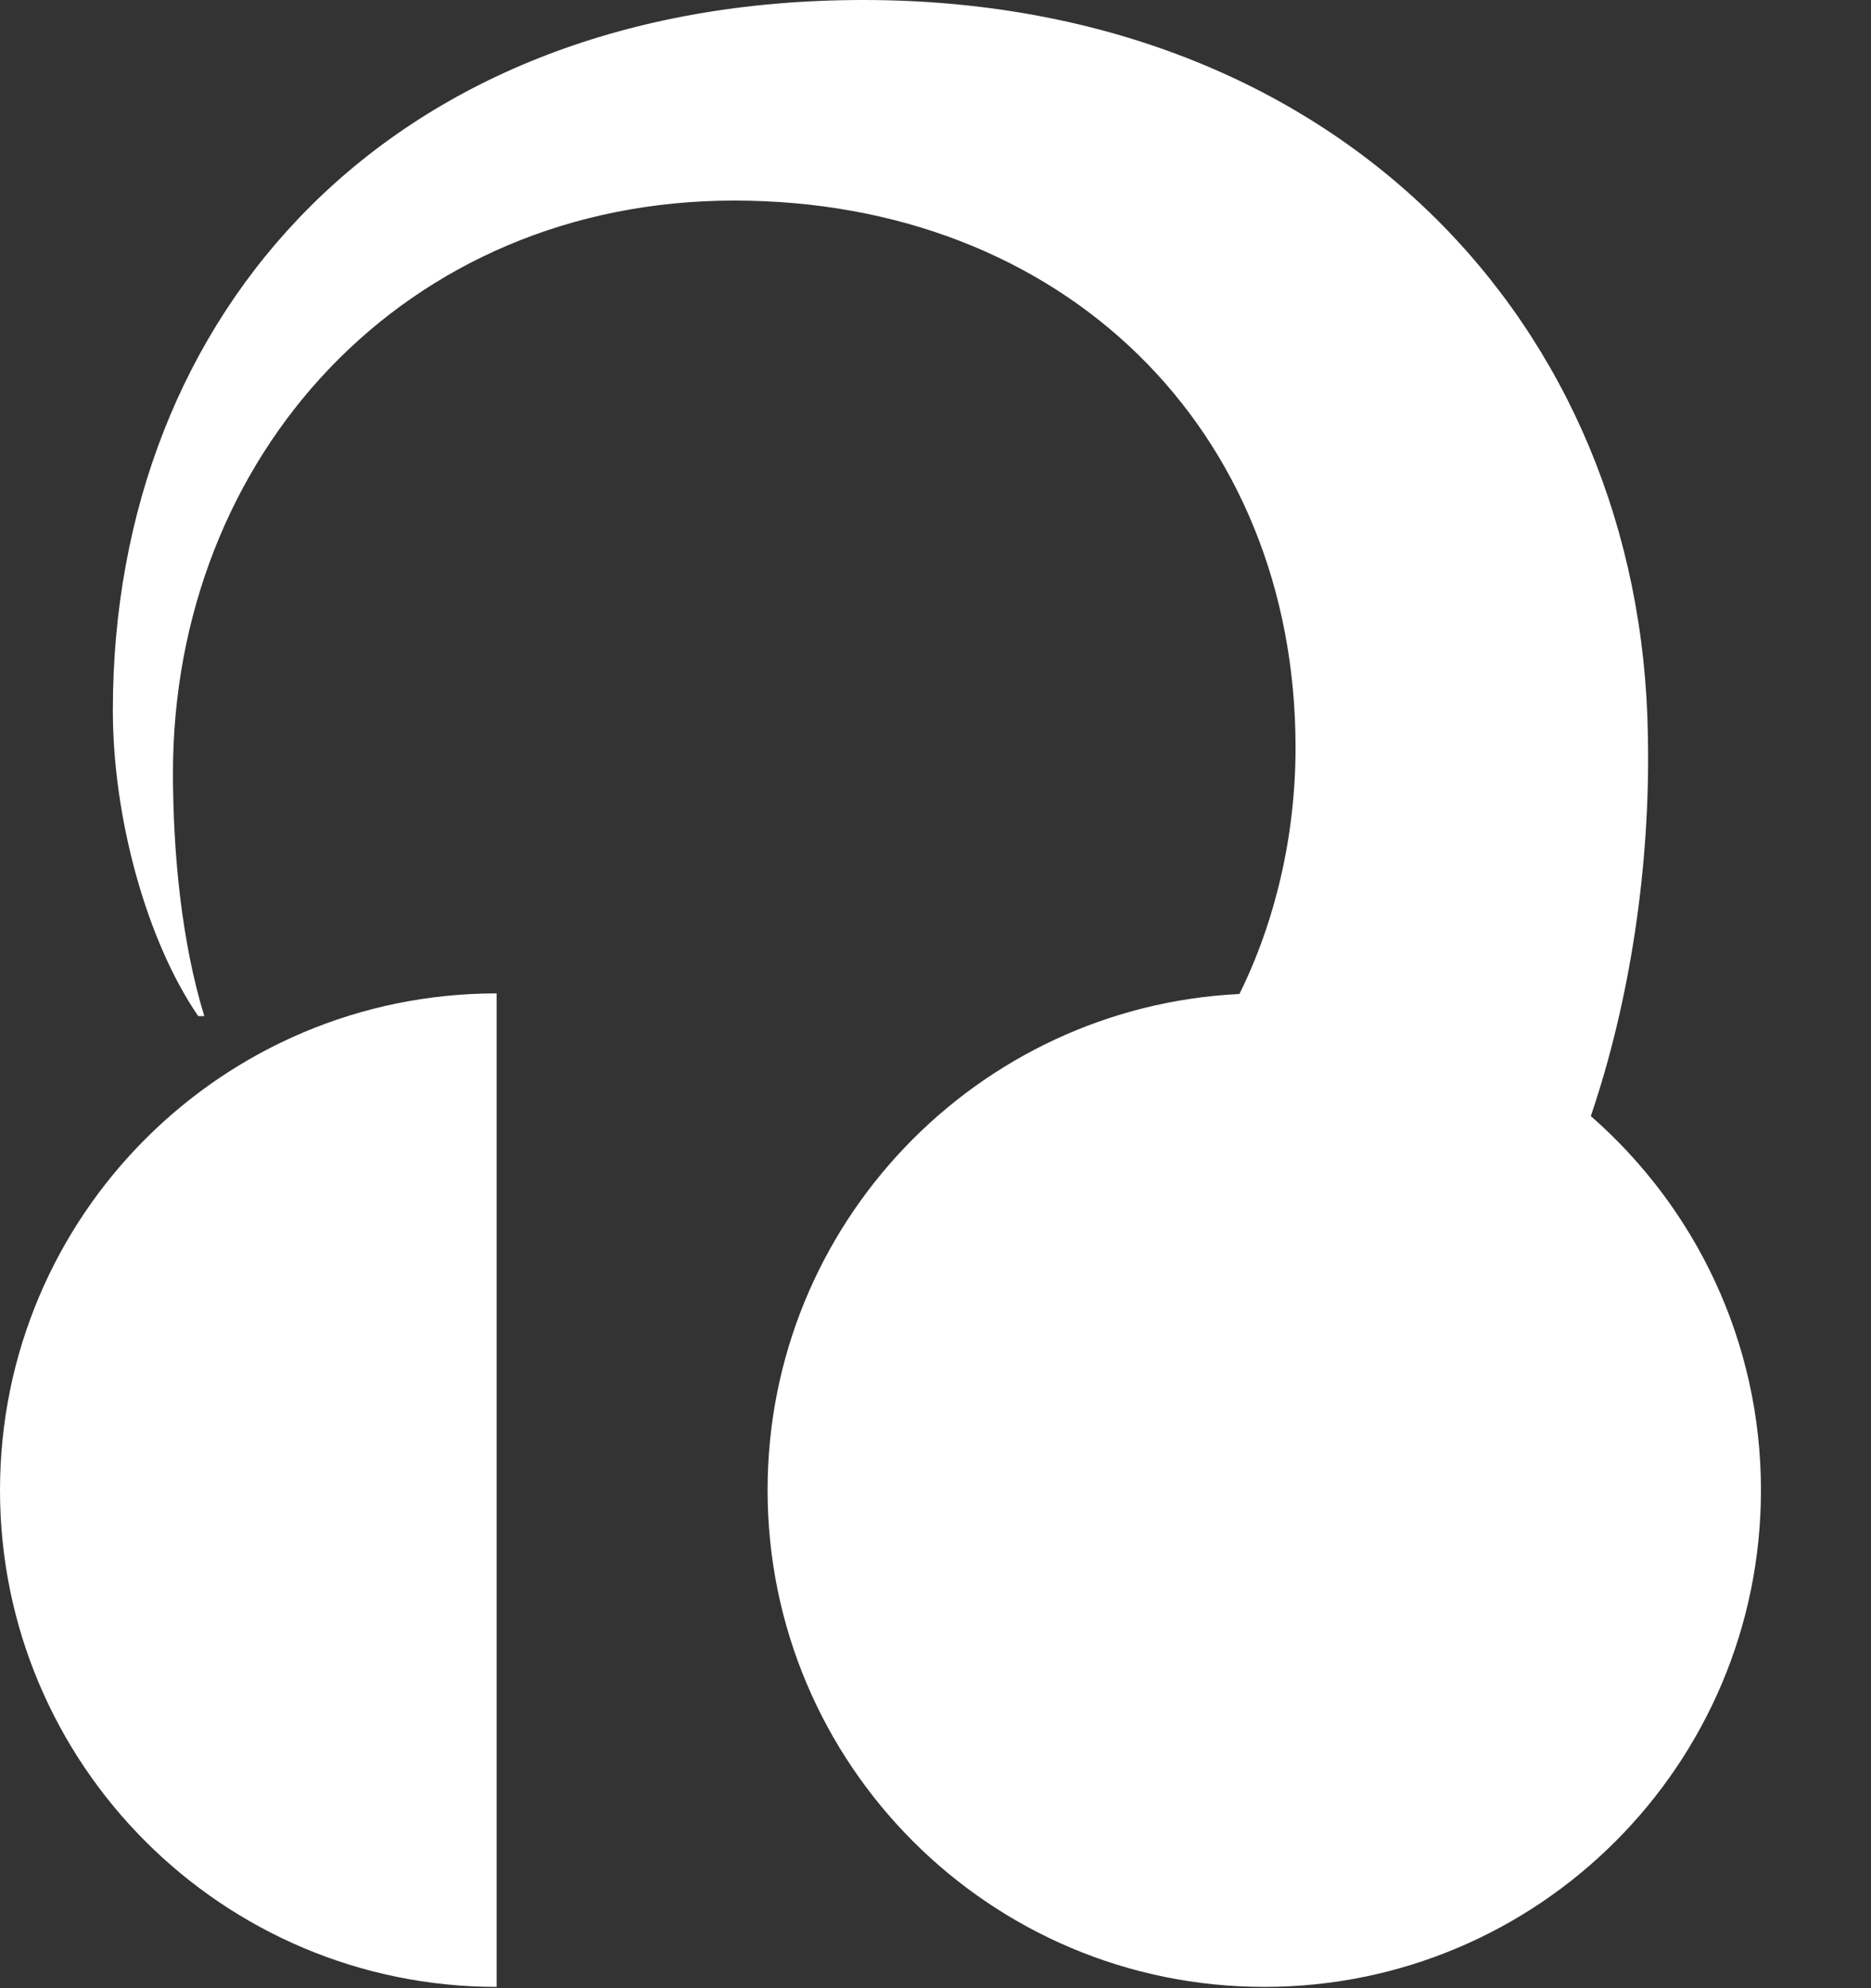 <?xml version="1.0" encoding="utf-8"?>
<svg xmlns="http://www.w3.org/2000/svg" fill="none" height="100%" overflow="visible" preserveAspectRatio="none" style="display: block;" viewBox="0 0 16 17" width="100%">
<rect x="0" y="0" width="16" height="17" fill="#333333" stroke="none"/>
<g id="Audacity Symbol">
<path d="M4.247 16.989C1.902 16.989 0 15.088 0 12.742C0 10.396 1.901 8.494 4.247 8.494V16.989ZM7.382 0C11.422 0 14.042 2.767 14.092 6.293C14.115 7.41 13.936 8.569 13.604 9.543C14.495 10.322 15.059 11.466 15.059 12.742C15.058 15.088 13.157 16.989 10.812 16.989C8.466 16.989 6.565 15.088 6.564 12.742C6.564 10.468 8.352 8.61 10.599 8.499C10.903 7.885 11.079 7.15 11.079 6.392C11.079 3.674 9.095 1.715 6.279 1.715C3.463 1.715 1.479 3.894 1.479 6.612C1.48 7.296 1.552 8.052 1.747 8.688H1.695C1.257 8.05 0.965 7.001 0.965 6.073C0.965 2.67 3.341 0 7.382 0Z" fill="white" id="Union"/>
</g>
</svg>